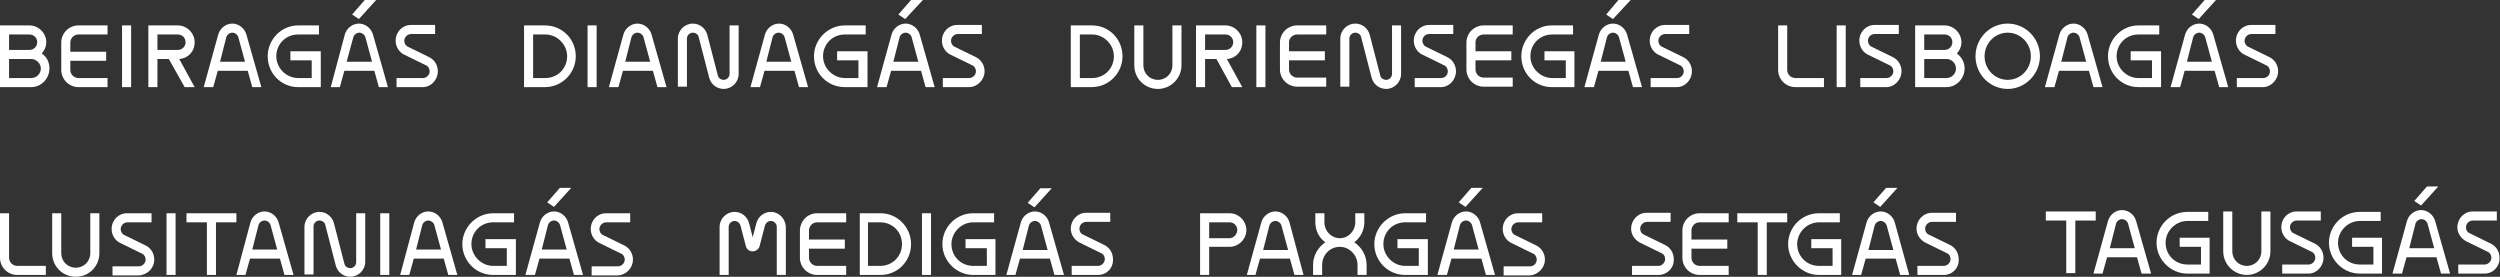<?xml version="1.0" encoding="utf-8"?>
<!-- Generator: Adobe Illustrator 25.4.0, SVG Export Plug-In . SVG Version: 6.00 Build 0)  -->
<svg version="1.0" id="Layer_1" xmlns="http://www.w3.org/2000/svg" xmlns:xlink="http://www.w3.org/1999/xlink" x="0px" y="0px"
	 viewBox="0 0 551 61" style="enable-background:new 0 0 551 61;" xml:space="preserve">
<rect x="0" y="0" width="551" height="61" fill="#333333" stroke="none"/>
<style type="text/css">
	.st0{clip-path:url(#SVGID_00000061430346553134431570000011674817554118831252_);}
	.st1{fill:#FFFFFF;}
</style>
<g>
	<defs>
		<rect id="SVGID_1_" width="551" height="61"/>
	</defs>
	<clipPath id="SVGID_00000162334316348499012660000012850249124178323097_">
		<use xlink:href="#SVGID_1_"  style="overflow:visible;"/>
	</clipPath>
	<g style="clip-path:url(#SVGID_00000162334316348499012660000012850249124178323097_);">
		<path class="st1" d="M15.5,9.4v2h7.9v2h-7.9v2c0,1,0.8,1.8,1.8,1.8h6.4v2h-6.4c-2.1,0-3.8-1.7-3.8-3.8V9.4c0-2.1,1.7-3.8,3.8-3.8
			h6.4v2h-6.4C16.3,7.6,15.5,8.4,15.5,9.4z M10.9,15.1c0,2.2-1.8,4.1-4,4.1H0V5.6h6.5c2,0,3.7,1.7,3.7,3.7c0,1-0.4,1.8-1,2.5
			C10.3,12.5,10.9,13.7,10.9,15.1L10.9,15.1z M2,7.6V11h4.5c1,0,1.7-0.8,1.7-1.7c0-1-0.8-1.7-1.7-1.7H2z M9,15.1C9,14,8,13,6.9,13H2
			v4.2h4.9C8,17.2,9,16.3,9,15.1L9,15.1z M28.9,19.2V5.6h-2v13.6H28.9z M40.7,19.2L37.2,13h-2.5v6.2h-2V5.6h6.5c2,0,3.7,1.7,3.7,3.7
			c0,2.1-1.5,3.6-3.4,3.7l3.4,6.2L40.7,19.2L40.7,19.2z M39.2,11c1,0,1.7-0.8,1.7-1.7c0-1-0.8-1.7-1.7-1.7h-4.5V11H39.2z M44.9,19.2
			l3.2-11.6c0.4-1.4,1.7-2.4,3.1-2.4c1.4,0,2.7,1,3.1,2.4v0l3.3,11.6h-2l-1-3.6H48l-1,3.6H44.9L44.9,19.2z M48.5,13.6H54l-1.5-5.5
			c-0.2-0.5-0.7-0.9-1.3-0.9c-0.6,0-1.1,0.4-1.3,0.9L48.5,13.6z M72.9,19.2L76,7.6c0.4-1.4,1.7-2.4,3.1-2.4c1.4,0,2.7,1,3.1,2.4v0
			l3.3,11.6h-2l-1-3.6h-6.6l-1,3.6H72.9L72.9,19.2z M76.4,13.6H82l-1.5-5.5c-0.2-0.5-0.7-0.9-1.3-0.9c-0.6,0-1.1,0.4-1.3,0.9
			L76.4,13.6z M70.6,11.3H64v2h4.7v3.9h-3c-2.6,0-4.8-2.2-4.8-4.8c0-2.7,2.1-4.8,4.8-4.8h4.6v-2h-4.6c-3.7,0-6.7,3.1-6.7,6.8
			c0,3.8,3,6.8,6.7,6.8h5V11.3z M96.5,15.7c0-1.3-0.7-2.5-1.9-3.1l-4.7-2.3h0c-0.5-0.2-0.8-0.8-0.8-1.3c0-0.8,0.7-1.5,1.5-1.5h5.3
			v-2h-5.3c-1.9,0-3.4,1.5-3.4,3.5c0,1.3,0.8,2.6,2,3.1l4.7,2.3c0.5,0.2,0.8,0.8,0.8,1.3c0,0.8-0.7,1.5-1.5,1.5h-5.8v2h5.8
			C95,19.2,96.5,17.6,96.5,15.7L96.5,15.7z M80.4,0l-2.8,3.2l1.5,1L82.9,0H80.4L80.4,0z"/>
		<path class="st1" d="M159.5,19.6c-1.5,0-2.8-1-3.2-2.5L154,8.2c-0.1-0.6-0.7-1-1.3-1c-0.7,0-1.3,0.6-1.3,1.3v10.6h-2V8.5
			c0-1.8,1.5-3.3,3.3-3.3c1.5,0,2.8,1,3.2,2.5l2.3,8.9c0.1,0.6,0.7,1,1.3,1c0.7,0,1.3-0.6,1.3-1.3V5.6h2v10.7
			C162.8,18.1,161.3,19.6,159.5,19.6z M126.9,12.4c0-3.8-3-6.8-6.8-6.8h-4.6v13.6h4.6C123.9,19.2,126.9,16.1,126.9,12.4L126.9,12.4z
			 M117.5,7.6h2.7c2.6,0,4.8,2.2,4.8,4.8c0,2.7-2.1,4.8-4.8,4.8h-2.7V7.6z M131.5,5.6h-2v13.6h2V5.6L131.5,5.6z M134.2,19.2
			l3.2-11.6c0.4-1.4,1.7-2.4,3.1-2.4c1.4,0,2.7,1,3.1,2.4v0l3.3,11.6h-2l-1-3.6h-6.6l-1,3.6H134.2L134.2,19.2z M137.8,13.6h5.5
			l-1.5-5.5c-0.2-0.5-0.7-0.9-1.3-0.9c-0.6,0-1.1,0.4-1.3,0.9L137.8,13.6z M165.4,19.2l3.2-11.6c0.4-1.4,1.7-2.4,3.1-2.4
			c1.4,0,2.7,1,3.1,2.4v0l3.3,11.6h-2l-1-3.6h-6.6l-1,3.6H165.4L165.4,19.2z M168.9,13.6h5.5l-1.5-5.5c-0.2-0.5-0.7-0.9-1.3-0.9
			c-0.6,0-1.1,0.4-1.3,0.9L168.9,13.6z M193.3,19.2l3.2-11.6c0.4-1.4,1.7-2.4,3.1-2.4c1.4,0,2.7,1,3.1,2.4v0l3.3,11.6H204l-1-3.6
			h-6.6l-1,3.6H193.3L193.3,19.2z M196.9,13.6h5.5l-1.5-5.5c-0.2-0.5-0.7-0.9-1.3-0.9c-0.6,0-1.1,0.4-1.3,0.9L196.9,13.6z
			 M191.1,11.3h-6.6v2h4.7v3.9h-3c-2.6,0-4.8-2.2-4.8-4.8c0-2.7,2.1-4.8,4.8-4.8h4.6v-2h-4.6c-3.7,0-6.8,3.1-6.8,6.8
			c0,3.8,3,6.8,6.8,6.8h5V11.3z M217,15.7c0-1.3-0.7-2.5-1.9-3.1l-4.7-2.3h0c-0.5-0.2-0.8-0.8-0.8-1.3c0-0.8,0.7-1.5,1.5-1.5h5.3v-2
			H211c-1.9,0-3.4,1.5-3.4,3.5c0,1.3,0.8,2.6,2,3.1l4.7,2.3c0.5,0.2,0.8,0.8,0.8,1.3c0,0.8-0.7,1.5-1.5,1.5h-5.8v2h5.8
			C215.4,19.2,217,17.6,217,15.7L217,15.7z M200.8,0L198,3.2l1.5,1l3.9-4.2H200.8z"/>
		<path class="st1" d="M305.5,19.6c-1.5,0-2.8-1-3.2-2.5L300,8.2c-0.1-0.6-0.7-1-1.3-1c-0.7,0-1.3,0.6-1.3,1.3v10.6h-2V8.5
			c0-1.8,1.5-3.3,3.3-3.3c1.5,0,2.8,1,3.2,2.5l2.3,8.9c0.1,0.6,0.7,1,1.3,1c0.7,0,1.3-0.6,1.3-1.3V5.6h2v10.7
			C308.8,18.1,307.3,19.6,305.5,19.6z M247.4,12.4c0-3.8-3-6.8-6.7-6.8H236v13.6h4.6C244.4,19.2,247.4,16.1,247.4,12.4L247.4,12.4z
			 M238,7.6h2.7c2.6,0,4.8,2.2,4.8,4.8c0,2.7-2.1,4.8-4.8,4.8H238V7.6z M285.9,7.6h6.4v-2h-6.4c-2.1,0-3.8,1.7-3.8,3.8v5.9
			c0,2.1,1.7,3.8,3.8,3.8h6.4v-2h-6.4c-1,0-1.8-0.8-1.8-1.8v-2h7.9v-2h-7.9v-2C284.1,8.4,284.9,7.6,285.9,7.6z M327,7.6h6.4v-2H327
			c-2.1,0-3.8,1.7-3.8,3.8v5.9c0,2.1,1.7,3.8,3.8,3.8h6.4v-2H327c-1,0-1.8-0.8-1.8-1.8v-2h7.9v-2h-7.9v-2C325.2,8.4,326,7.6,327,7.6
			z M271.5,19.2l-3.4-6.2h-2.5v6.2h-2V5.6h6.5c2,0,3.7,1.7,3.7,3.7c0,2.1-1.5,3.6-3.4,3.7l3.4,6.2L271.5,19.2L271.5,19.2z M270.1,11
			c1,0,1.7-0.8,1.7-1.7c0-1-0.8-1.7-1.7-1.7h-4.5V11H270.1z M260.4,14.4V5.6h-2v8.8c0,1.8-1.4,3.2-3.2,3.2s-3.2-1.4-3.2-3.2V5.6h-2
			v8.8c0,2.9,2.3,5.2,5.2,5.2S260.4,17.2,260.4,14.4L260.4,14.4z M278.9,19.2V5.6h-2v13.6L278.9,19.2L278.9,19.2z M320.9,15.7
			c0-1.3-0.7-2.5-1.9-3.1l-4.7-2.3h0c-0.5-0.2-0.8-0.8-0.8-1.3c0-0.8,0.6-1.5,1.5-1.5h5.3v-2h-5.3c-1.9,0-3.4,1.5-3.4,3.5
			c0,1.3,0.8,2.6,2,3.1l4.7,2.3c0.5,0.2,0.8,0.8,0.8,1.3c0,0.8-0.6,1.5-1.5,1.5h-5.8v2h5.8C319.4,19.2,320.9,17.6,320.9,15.7
			L320.9,15.7z M349.2,19.2l3.2-11.6c0.4-1.4,1.7-2.4,3.1-2.4c1.4,0,2.7,1,3.1,2.4v0l3.3,11.6h-2l-1-3.6h-6.6l-1,3.6H349.2
			L349.2,19.2z M352.8,13.6h5.5l-1.5-5.5c-0.2-0.5-0.7-0.9-1.3-0.9c-0.6,0-1.1,0.4-1.3,0.9L352.8,13.6z M347,11.3h-6.6v2h4.7v3.9h-3
			c-2.6,0-4.8-2.2-4.8-4.8c0-2.7,2.1-4.8,4.8-4.8h4.6v-2H342c-3.7,0-6.7,3.1-6.7,6.8c0,3.8,3,6.8,6.7,6.8h5V11.3z M372.9,15.7
			c0-1.3-0.7-2.5-1.9-3.1l-4.7-2.3h0c-0.5-0.2-0.8-0.8-0.8-1.3c0-0.8,0.7-1.5,1.5-1.5h5.3v-2h-5.3c-1.9,0-3.4,1.5-3.4,3.5
			c0,1.3,0.8,2.6,2,3.1l4.7,2.3c0.5,0.2,0.8,0.8,0.8,1.3c0,0.8-0.6,1.5-1.5,1.5h-5.8v2h5.8C371.4,19.2,372.9,17.6,372.9,15.7
			L372.9,15.7z M356.7,0L354,3.2l1.5,1l3.9-4.2H356.7z"/>
		<path class="st1" d="M402,17.2v2h-6.3c-2.1,0-3.8-1.7-3.8-3.8V5.6h2v9.8c0,1,0.8,1.8,1.8,1.8L402,17.2L402,17.2z M449.6,12.4
			c0-4-3.2-7.2-7.1-7.2c-3.9,0-7.1,3.2-7.1,7.2c0,4,3.2,7.2,7.1,7.2C446.4,19.6,449.6,16.3,449.6,12.4z M447.6,12.4
			c0,2.9-2.3,5.2-5.1,5.2s-5.1-2.3-5.1-5.2s2.3-5.2,5.1-5.2S447.6,9.5,447.6,12.4z M433,15.1c0,2.2-1.8,4.1-4,4.1h-6.9V5.6h6.5
			c2,0,3.7,1.7,3.7,3.7c0,1-0.4,1.8-1,2.5C432.3,12.5,433,13.7,433,15.1L433,15.1z M424.1,7.6V11h4.5c1,0,1.7-0.8,1.7-1.7
			c0-1-0.8-1.7-1.7-1.7H424.1z M431.1,15.1c0-1.1-0.9-2.1-2.1-2.1h-4.9v4.2h4.9C430.1,17.2,431.1,16.3,431.1,15.1z M450.7,19.2
			l3.2-11.6c0.4-1.4,1.7-2.4,3.1-2.4c1.4,0,2.7,1,3.1,2.4v0l3.3,11.6h-2l-1-3.6h-6.6l-1,3.6H450.7L450.7,19.2z M454.3,13.6h5.5
			l-1.5-5.5c-0.2-0.5-0.7-0.9-1.3-0.9c-0.6,0-1.1,0.4-1.3,0.9L454.3,13.6L454.3,13.6z M406.8,19.2V5.6h-2v13.6L406.8,19.2
			L406.8,19.2z M419.1,15.7c0-1.3-0.7-2.5-1.9-3.1l-4.7-2.3h0c-0.5-0.2-0.8-0.8-0.8-1.3c0-0.8,0.6-1.5,1.5-1.5h5.3v-2h-5.3
			c-1.9,0-3.4,1.5-3.4,3.5c0,1.3,0.8,2.6,2,3.1l4.7,2.3c0.5,0.2,0.8,0.8,0.8,1.3c0,0.8-0.7,1.5-1.5,1.5h-5.8v2h5.8
			C417.5,19.2,419.1,17.6,419.1,15.7L419.1,15.7z M478.4,19.2l3.2-11.6c0.4-1.4,1.7-2.4,3.1-2.4c1.4,0,2.7,1,3.1,2.4v0l3.3,11.6h-2
			l-1-3.6h-6.6l-1,3.6H478.4L478.4,19.2z M482,13.6h5.5L486,8.1c-0.2-0.5-0.7-0.9-1.3-0.9c-0.6,0-1.1,0.4-1.3,0.9L482,13.6L482,13.6
			z M476.2,11.3h-6.6v2h4.7v3.9h-3c-2.6,0-4.8-2.2-4.8-4.8c0-2.7,2.1-4.8,4.8-4.8h4.6v-2h-4.6c-3.7,0-6.7,3.1-6.7,6.8
			c0,3.8,3,6.8,6.7,6.8h5V11.3L476.2,11.3z M502.1,15.7c0-1.3-0.7-2.5-1.9-3.1l-4.7-2.3h0c-0.5-0.2-0.8-0.8-0.8-1.3
			c0-0.8,0.7-1.5,1.5-1.5h5.3v-2h-5.3c-1.9,0-3.4,1.5-3.4,3.5c0,1.3,0.8,2.6,2,3.1l4.7,2.3c0.5,0.2,0.8,0.8,0.8,1.3
			c0,0.8-0.6,1.5-1.5,1.5h-5.8v2h5.8C500.5,19.2,502.1,17.6,502.1,15.7L502.1,15.7z M485.9,0l-2.8,3.2l1.5,1l3.8-4.2H485.9L485.9,0z
			"/>
		<path class="st1" d="M77.2,61c-1.5,0-2.8-1-3.2-2.5l-2.3-8.9c-0.1-0.6-0.7-1-1.3-1c-0.7,0-1.3,0.6-1.3,1.3v10.6h-2V50
			c0-1.8,1.5-3.3,3.3-3.3c1.5,0,2.8,1,3.2,2.5l2.3,8.9c0.1,0.6,0.7,1,1.3,1c0.7,0,1.3-0.6,1.3-1.3V47h2v10.7
			C80.5,59.5,79,61,77.2,61z M3.8,58.6c-1,0-1.8-0.8-1.8-1.8V47H0v9.8c0,2.1,1.7,3.8,3.8,3.8h6.3v-2H3.8L3.8,58.6z M21.9,55.8V47h-2
			v8.8c0,1.8-1.4,3.2-3.2,3.2c-1.8,0-3.2-1.4-3.2-3.2V47h-2v8.8c0,2.9,2.3,5.2,5.2,5.2S21.9,58.7,21.9,55.8L21.9,55.8z M52.1,47
			H41.1v2h4.5v11.6h2V49h4.5V47z M88.2,60.6L91.3,49c0.4-1.4,1.7-2.4,3.1-2.4c1.4,0,2.7,1,3.1,2.4v0l3.3,11.6h-2l-1-3.6h-6.6l-1,3.6
			H88.2L88.2,60.6z M91.7,55h5.5l-1.5-5.5c-0.2-0.5-0.7-0.9-1.3-0.9c-0.6,0-1.1,0.4-1.3,0.9L91.7,55z M52.1,60.6L55.2,49
			c0.4-1.4,1.7-2.4,3.1-2.4c1.4,0,2.7,1,3.1,2.4v0l3.3,11.6h-2l-1-3.6h-6.6l-1,3.6H52.1L52.1,60.6z M55.6,55h5.5l-1.5-5.5
			c-0.2-0.5-0.7-0.9-1.3-0.9c-0.6,0-1.1,0.4-1.3,0.9L55.6,55z M115.8,60.6L119,49c0.4-1.4,1.7-2.4,3.1-2.4s2.7,1,3.1,2.4v0l3.3,11.6
			h-2l-1-3.6h-6.6l-1,3.6H115.8L115.8,60.6z M119.4,55h5.5l-1.5-5.5c-0.2-0.5-0.7-0.9-1.3-0.9c-0.6,0-1.1,0.4-1.3,0.9L119.4,55z
			 M113.6,52.7H107v2h4.7v3.9h-3c-2.6,0-4.8-2.2-4.8-4.8c0-2.7,2.1-4.8,4.8-4.8h4.6v-2h-4.6c-3.7,0-6.8,3.1-6.8,6.8s3,6.8,6.8,6.8h5
			V52.7L113.6,52.7z M139.5,57.2c0-1.3-0.7-2.5-1.9-3.1l-4.7-2.3h0c-0.5-0.2-0.8-0.8-0.8-1.3c0-0.8,0.7-1.5,1.5-1.5h5.3v-2h-5.3
			c-1.9,0-3.4,1.5-3.4,3.5c0,1.3,0.8,2.6,2,3.1l4.7,2.3c0.5,0.2,0.8,0.8,0.8,1.3c0,0.8-0.7,1.5-1.5,1.5h-5.8v2h5.8
			C138,60.6,139.5,59.1,139.5,57.2L139.5,57.2z M123.4,41.4l-2.8,3.2l1.5,1l3.8-4.2H123.4L123.4,41.4z M85.8,60.6V47h-2v13.6H85.8z
			 M38.7,60.6V47h-2v13.6H38.7z M34,57.2c0-1.3-0.7-2.5-1.9-3.1l-4.7-2.3h0c-0.5-0.2-0.8-0.8-0.8-1.3c0-0.8,0.7-1.5,1.5-1.5h5.3v-2
			H28c-1.9,0-3.4,1.5-3.4,3.5c0,1.3,0.8,2.6,2,3.1l4.7,2.3c0.5,0.2,0.8,0.8,0.8,1.3c0,0.8-0.7,1.5-1.5,1.5h-5.8v2h5.8
			C32.5,60.6,34,59.1,34,57.2L34,57.2z"/>
		<path class="st1" d="M180.1,47h6.4v2h-6.4c-1,0-1.8,0.8-1.8,1.8v2h7.9v2h-7.9v2c0,1,0.8,1.8,1.8,1.8h6.4v2h-6.4
			c-2.1,0-3.8-1.7-3.8-3.8v-5.9C176.3,48.7,178,47,180.1,47z M169.9,46.7c-1.5,0-2.8,1-3.2,2.5l-0.8,3.1l-0.8-3.1
			c-0.4-1.5-1.7-2.5-3.2-2.5c-1.8,0-3.3,1.5-3.3,3.3v10.6h2V50c0-0.7,0.6-1.3,1.3-1.3c0.6,0,1.1,0.4,1.3,1l1.2,4.6
			c0.2,0.7,0.8,1.1,1.5,1.1c0.7,0,1.3-0.5,1.5-1.1l1.2-4.6c0.2-0.6,0.7-1,1.3-1c0.7,0,1.3,0.6,1.3,1.3v10.6h2V50
			C173.1,48.2,171.7,46.7,169.9,46.7z M200.8,53.8c0,3.8-3,6.8-6.7,6.8h-4.6V47h4.6C197.8,47,200.8,50.1,200.8,53.8z M198.8,53.8
			c0-2.7-2.1-4.8-4.8-4.8h-2.7v9.6h2.7C196.7,58.6,198.8,56.5,198.8,53.8z M203.2,60.6h2V47h-2V60.6z M223.8,60.6l1-3.6h6.6l1,3.6
			h2.1L231.2,49v0c-0.4-1.4-1.7-2.4-3.1-2.4c-1.4,0-2.7,1-3.1,2.4l-3.2,11.6H223.8z M226.8,49.6c0.2-0.5,0.7-0.9,1.3-0.9
			c0.6,0,1.1,0.4,1.3,0.9l1.5,5.5h-5.5L226.8,49.6z M219.5,60.6h-5c-3.7,0-6.8-3.1-6.8-6.8s3-6.8,6.8-6.8h4.6v2h-4.6
			c-2.6,0-4.8,2.2-4.8,4.8c0,2.7,2.1,4.8,4.8,4.8h3v-3.9h-4.7v-2h6.6V60.6z M242,60.6h-5.8v-2h5.8c0.8,0,1.5-0.7,1.5-1.5
			c0-0.6-0.3-1.1-0.8-1.3l-4.7-2.3c-1.2-0.6-2-1.8-2-3.1c0-1.9,1.5-3.5,3.4-3.5h5.3v2h-5.3c-0.8,0-1.5,0.7-1.5,1.5
			c0,0.6,0.3,1.1,0.8,1.3h0l4.7,2.3c1.2,0.6,1.9,1.8,1.9,3.1C245.4,59.1,243.9,60.6,242,60.6L242,60.6z M231.8,41.5l-3.8,4.2l-1.5-1
			l2.8-3.2H231.8L231.8,41.5z"/>
		<path class="st1" d="M271,47h-6.5v13.6h2v-6.2h4.5c2,0,3.7-1.7,3.7-3.7C274.7,48.7,273,47,271,47z M271,52.5h-4.5V49h4.5
			c1,0,1.7,0.8,1.7,1.7S271.9,52.5,271,52.5z M276.7,60.6l1-3.6h6.6l1,3.6h2L284.2,49v0c-0.4-1.4-1.7-2.4-3.1-2.4
			c-1.4,0-2.7,1-3.1,2.4l-3.2,11.6H276.7z M279.8,49.6c0.2-0.5,0.7-0.9,1.3-0.9c0.6,0,1.1,0.4,1.3,0.9l1.5,5.5h-5.5L279.8,49.6
			L279.8,49.6z M316.8,60.6L320,49c0.4-1.4,1.7-2.4,3.1-2.4c1.4,0,2.7,1,3.1,2.4v0l3.3,11.6h-2l-1-3.6h-6.6l-1,3.6H316.8L316.8,60.6
			z M320.4,55h5.5l-1.5-5.5c-0.2-0.5-0.7-0.9-1.3-0.9c-0.6,0-1.1,0.4-1.3,0.9L320.4,55L320.4,55z M314.6,52.7h-6.6v2h4.7v3.9h-3
			c-2.6,0-4.8-2.2-4.8-4.8c0-2.7,2.1-4.8,4.8-4.8h4.6v-2h-4.6c-3.7,0-6.8,3.1-6.8,6.8s3,6.8,6.8,6.8h5V52.7z M340.5,57.2
			c0-1.3-0.7-2.5-1.9-3.1l-4.7-2.3h0c-0.5-0.2-0.8-0.8-0.8-1.3c0-0.8,0.7-1.5,1.5-1.5h5.3v-2h-5.3c-1.9,0-3.4,1.5-3.4,3.5
			c0,1.3,0.8,2.6,2,3.1l4.7,2.3c0.5,0.2,0.8,0.8,0.8,1.3c0,0.8-0.6,1.5-1.5,1.5h-5.8v2h5.8C338.9,60.6,340.5,59.1,340.5,57.2
			L340.5,57.2z M324.3,41.4l-2.8,3.2l1.5,1l3.8-4.2H324.3L324.3,41.4z M301.2,58.4v2.2h-2v-2.2c0-2.2-1.8-4-3.9-4
			c-2.2,0-3.9,1.8-3.9,4v2.2h-2v-2.2c0-2.1,1.1-3.9,2.7-5c-1.4-1-2.2-2.6-2.2-4.4v-2h2v2c0,1.9,1.5,3.5,3.4,3.5
			c1.9,0,3.4-1.6,3.4-3.5v-2h2v2c0,1.8-0.9,3.4-2.2,4.4C300.1,54.5,301.2,56.3,301.2,58.4z"/>
		<path class="st1" d="M365.5,60.6h-5.8v-2h5.8c0.8,0,1.5-0.7,1.5-1.5c0-0.6-0.3-1.1-0.8-1.3l-4.7-2.3c-1.2-0.6-2-1.8-2-3.1
			c0-1.9,1.5-3.5,3.4-3.5h5.3v2H363c-0.8,0-1.5,0.7-1.5,1.5c0,0.6,0.3,1.1,0.8,1.3h0l4.7,2.3c1.2,0.6,1.9,1.8,1.9,3.1
			C369,59.1,367.4,60.6,365.5,60.6L365.5,60.6z M374.6,49h6.4v-2h-6.4c-2.1,0-3.8,1.7-3.8,3.8v6c0,2.1,1.7,3.8,3.8,3.8h6.4v-2h-6.4
			c-1,0-1.8-0.8-1.8-1.8v-2h7.9v-2h-7.9v-2C372.8,49.8,373.6,49,374.6,49L374.6,49z M393.8,47h-10.9v2h4.5v11.6h2V49h4.5V47z
			 M410.2,60.6l1-3.6h6.6l1,3.6h2L417.6,49v0c-0.4-1.4-1.7-2.4-3.1-2.4c-1.4,0-2.7,1-3.1,2.4l-3.2,11.6H410.2z M413.2,49.6
			c0.2-0.5,0.7-0.9,1.3-0.9c0.6,0,1.1,0.4,1.3,0.9l1.5,5.5h-5.5L413.2,49.6L413.2,49.6z M405.9,60.6h-5c-3.7,0-6.8-3.1-6.8-6.8
			s3-6.8,6.8-6.8h4.6v2h-4.6c-2.6,0-4.8,2.2-4.8,4.8c0,2.7,2.1,4.8,4.8,4.8h3v-3.9h-4.7v-2h6.6V60.6z M428.4,60.6h-5.8v-2h5.8
			c0.8,0,1.5-0.7,1.5-1.5c0-0.6-0.3-1.1-0.8-1.3l-4.7-2.3c-1.2-0.6-2-1.8-2-3.1c0-1.9,1.5-3.5,3.4-3.5h5.3v2h-5.3
			c-0.8,0-1.5,0.7-1.5,1.5c0,0.6,0.3,1.1,0.8,1.3h0l4.7,2.3c1.2,0.6,1.9,1.8,1.9,3.1C431.8,59.1,430.3,60.6,428.4,60.6L428.4,60.6z
			 M418.2,41.4l-3.8,4.2l-1.5-1l2.8-3.2H418.2L418.2,41.4z"/>
		<path class="st1" d="M495.2,60.6c-2.8,0-5.2-2.3-5.2-5.2v-8.8h2v8.8c0,1.8,1.4,3.2,3.2,3.2c1.8,0,3.2-1.4,3.2-3.2v-8.8h2v8.8
			C500.4,58.3,498,60.6,495.2,60.6L495.2,60.6z M461.8,46.6h-10.9v2h4.5v11.6h2V48.6h4.5V46.6z M461.4,60.3l3.2-11.6
			c0.4-1.4,1.7-2.4,3.1-2.4c1.4,0,2.7,1,3.1,2.4v0l3.3,11.6h-2.1l-1-3.6h-6.6l-1,3.6H461.4L461.4,60.3z M465,54.7h5.5l-1.5-5.5
			c-0.2-0.5-0.7-0.9-1.3-0.9c-0.6,0-1.1,0.4-1.3,0.9L465,54.7z M512.1,56.8c0-1.3-0.7-2.5-1.9-3.1l-4.7-2.3h0
			c-0.5-0.2-0.8-0.8-0.8-1.3c0-0.8,0.7-1.5,1.5-1.5h5.3v-2h-5.3c-1.9,0-3.4,1.5-3.4,3.5c0,1.3,0.8,2.6,2,3.1l4.7,2.3
			c0.5,0.2,0.8,0.8,0.8,1.3c0,0.8-0.7,1.5-1.5,1.5h-5.8v2h5.8C510.6,60.3,512.1,58.7,512.1,56.8L512.1,56.8z M529.4,60.3l1-3.6h6.6
			l1,3.6h2l-3.3-11.6v0c-0.4-1.4-1.7-2.4-3.1-2.4s-2.7,1-3.1,2.4l-3.2,11.6H529.4z M532.4,49.2c0.2-0.5,0.7-0.9,1.3-0.9
			s1.1,0.4,1.3,0.9l1.5,5.5h-5.5L532.4,49.2z M525.1,60.3h-5c-3.7,0-6.8-3.1-6.8-6.8s3-6.8,6.8-6.8h4.6v2h-4.6
			c-2.6,0-4.8,2.2-4.8,4.8c0,2.7,2.1,4.8,4.8,4.8h3v-3.9h-4.7v-2h6.6V60.3z M547.6,60.3h-5.8v-2h5.8c0.8,0,1.5-0.7,1.5-1.5
			c0-0.6-0.3-1.1-0.8-1.3l-4.7-2.3c-1.2-0.6-2-1.8-2-3.1c0-1.9,1.5-3.5,3.4-3.5h5.3v2H545c-0.8,0-1.5,0.7-1.5,1.5
			c0,0.6,0.3,1.1,0.8,1.3h0l4.7,2.3c1.2,0.6,1.9,1.8,1.9,3.1C551,58.7,549.5,60.3,547.6,60.3L547.6,60.3z M537.4,41.1l-3.8,4.2
			l-1.5-1l2.8-3.2H537.4L537.4,41.1z M487.1,60.3h-5c-3.7,0-6.8-3.1-6.8-6.8s3-6.8,6.8-6.8h4.6v2h-4.6c-2.6,0-4.8,2.2-4.8,4.8
			c0,2.7,2.1,4.8,4.8,4.8h3v-3.9h-4.7v-2h6.6V60.3z"/>
	</g>
</g>
</svg>

